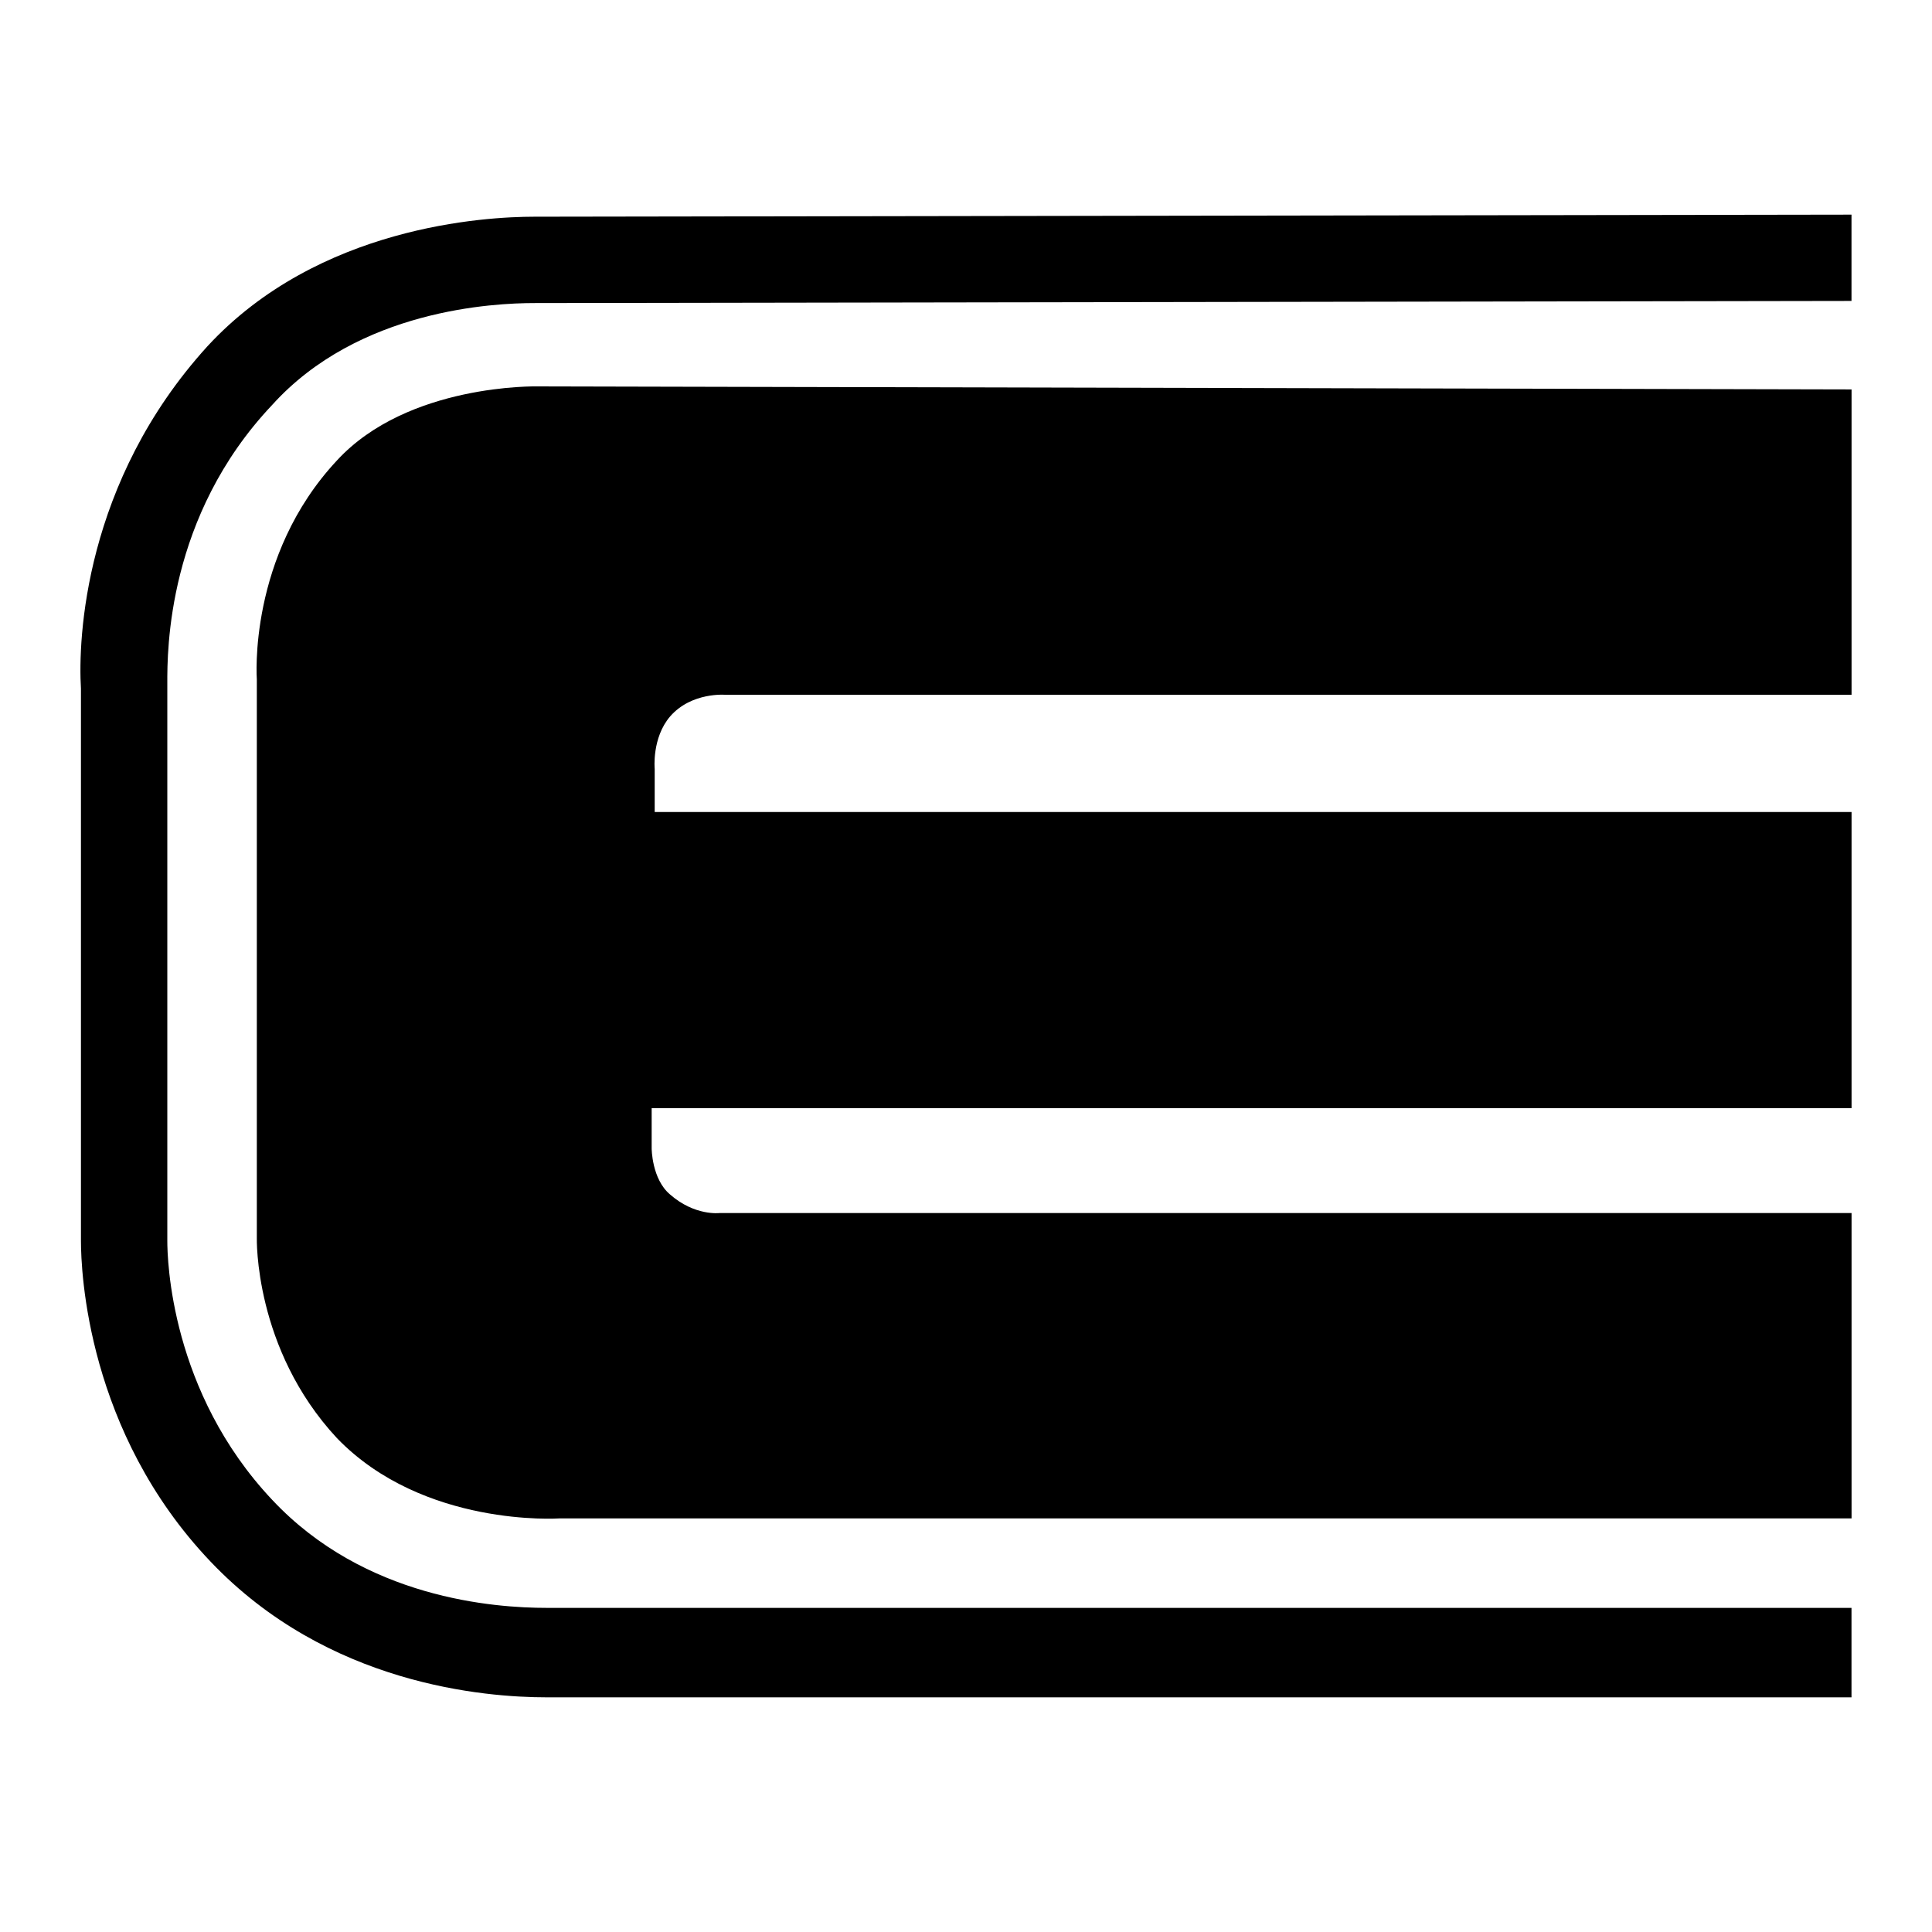 <svg width="30" height="30" viewBox="0 0 30 30" fill="none" xmlns="http://www.w3.org/2000/svg">
<path fill-rule="evenodd" clip-rule="evenodd" d="M8.729 24.967H28.75V26.356H8.49C7.532 26.356 5.089 26.164 3.269 24.248C1.353 22.237 1.257 19.746 1.257 19.267V10.693C1.21 9.927 1.305 7.484 3.221 5.377C4.945 3.509 7.532 3.365 8.298 3.365L28.75 3.333V4.673L8.298 4.706C7.676 4.706 5.568 4.802 4.227 6.287C2.592 8.015 2.597 10.108 2.598 10.611C2.598 10.623 2.598 10.635 2.598 10.646V19.267C2.598 19.554 2.646 21.614 4.227 23.29C5.664 24.823 7.676 24.967 8.49 24.967H8.729ZM28.751 10.789V6.047L8.346 6C8.346 6 6.335 5.952 5.233 7.149C3.844 8.634 3.988 10.55 3.988 10.55V19.219C3.988 19.219 3.94 20.943 5.233 22.332C6.574 23.721 8.682 23.578 8.682 23.578H28.751V18.836H11.172C11.172 18.836 10.789 18.884 10.406 18.549C10.119 18.309 10.119 17.83 10.119 17.83V17.207H28.751V12.609H10.166V11.939C10.166 11.939 10.119 11.46 10.406 11.124C10.741 10.741 11.268 10.789 11.268 10.789H28.751Z" fill="black"/>
</svg>

